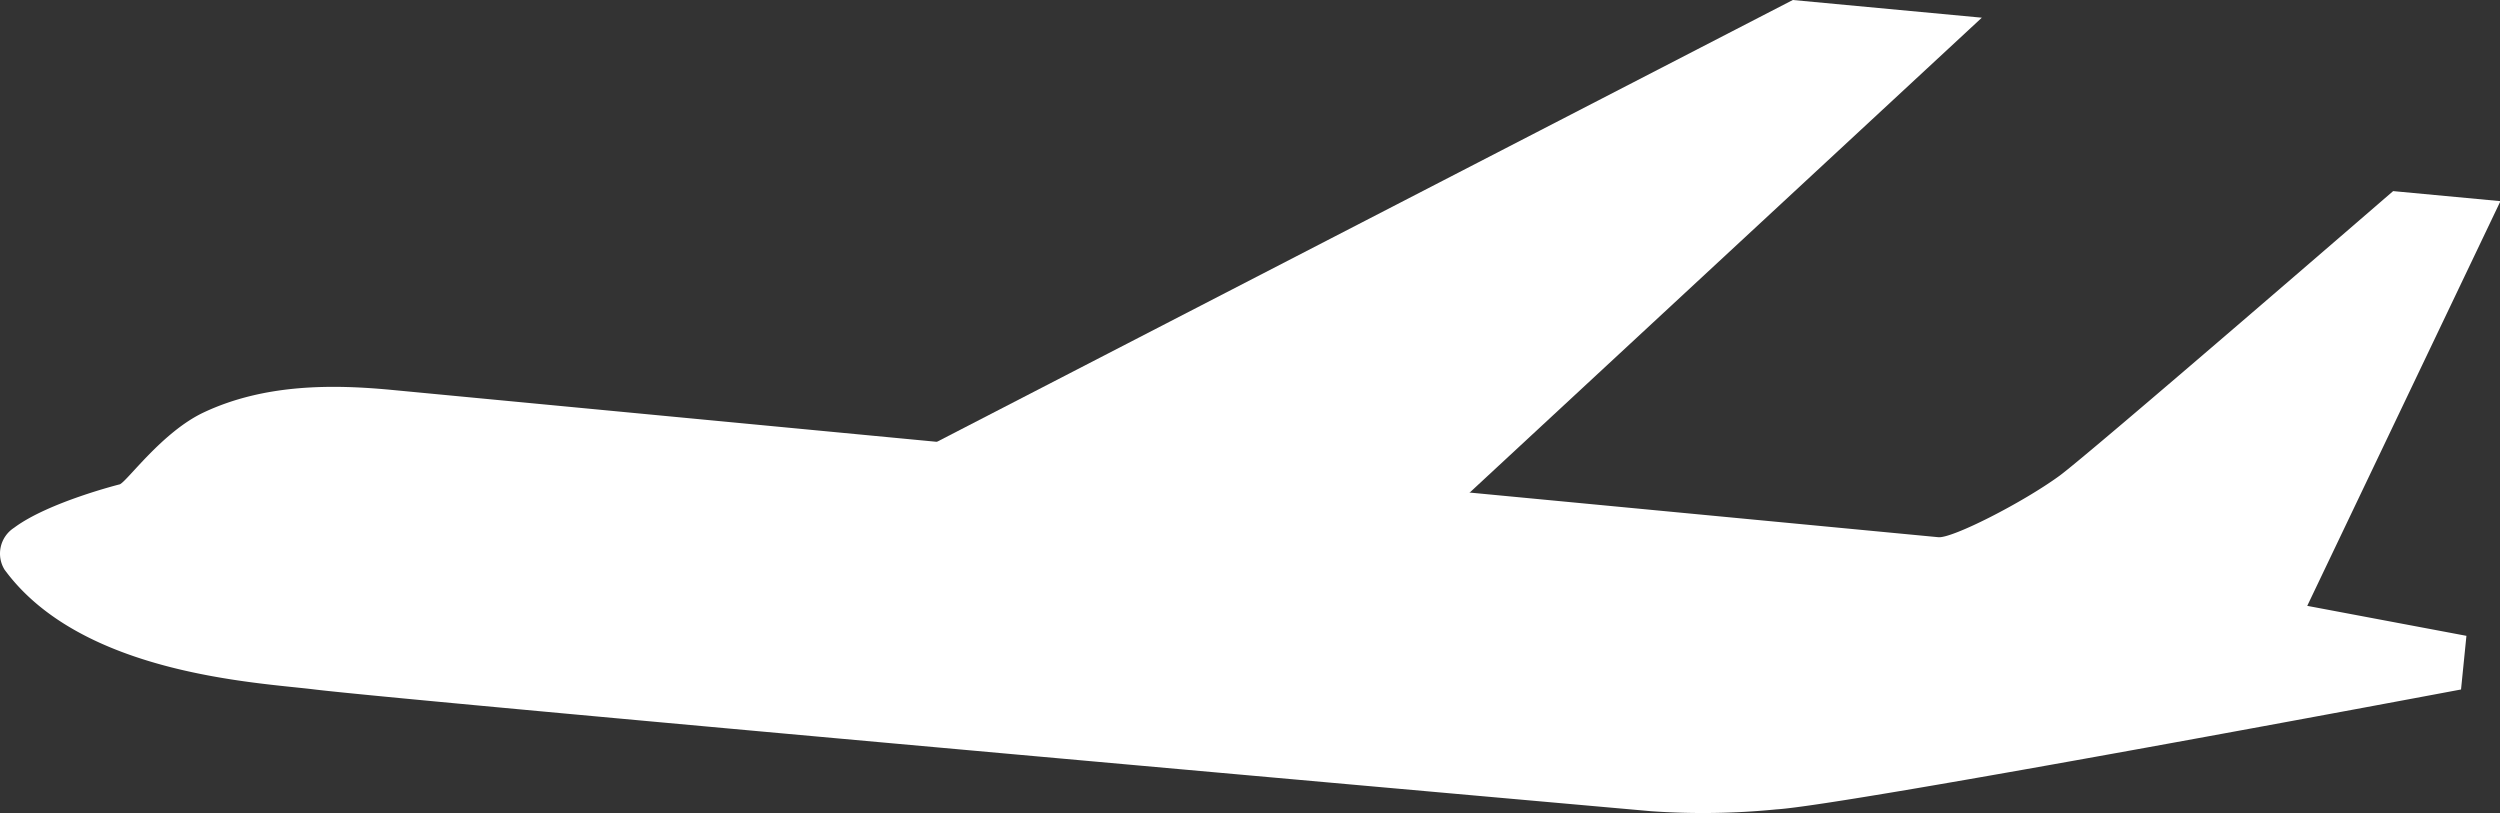 <svg xmlns="http://www.w3.org/2000/svg" viewBox="0 0 166.79 54.25"><rect x="0" y="0" width="166.79" height="54.25" fill="#333333" stroke="none"/><defs><style>.cls-1{fill:#fff;}</style></defs><g id="レイヤー_2" data-name="レイヤー 2"><g id="background"><path class="cls-1" d="M8,32.31c.53-.26,2.83-3.48,5.56-4.78C17.7,25.57,22.3,25.66,26,26l103.32,9.84c.92.09,5.61-2.3,8.07-4.09,1.94-1.41,22.27-19,22.27-19l7.16.67-12.89,27,10.62,2L164.19,46s-41.06,7.73-45.69,8a49.56,49.56,0,0,1-8.35.12S27.49,46.79,21,46C17.19,45.53,5.42,45,.3,38a2.05,2.05,0,0,1,.64-2.79C3.21,33.51,8,32.31,8,32.31Z"/><polygon class="cls-1" points="57 32.32 119.61 0 132.22 1.18 94.83 35.85 57 32.32"/></g></g></svg>